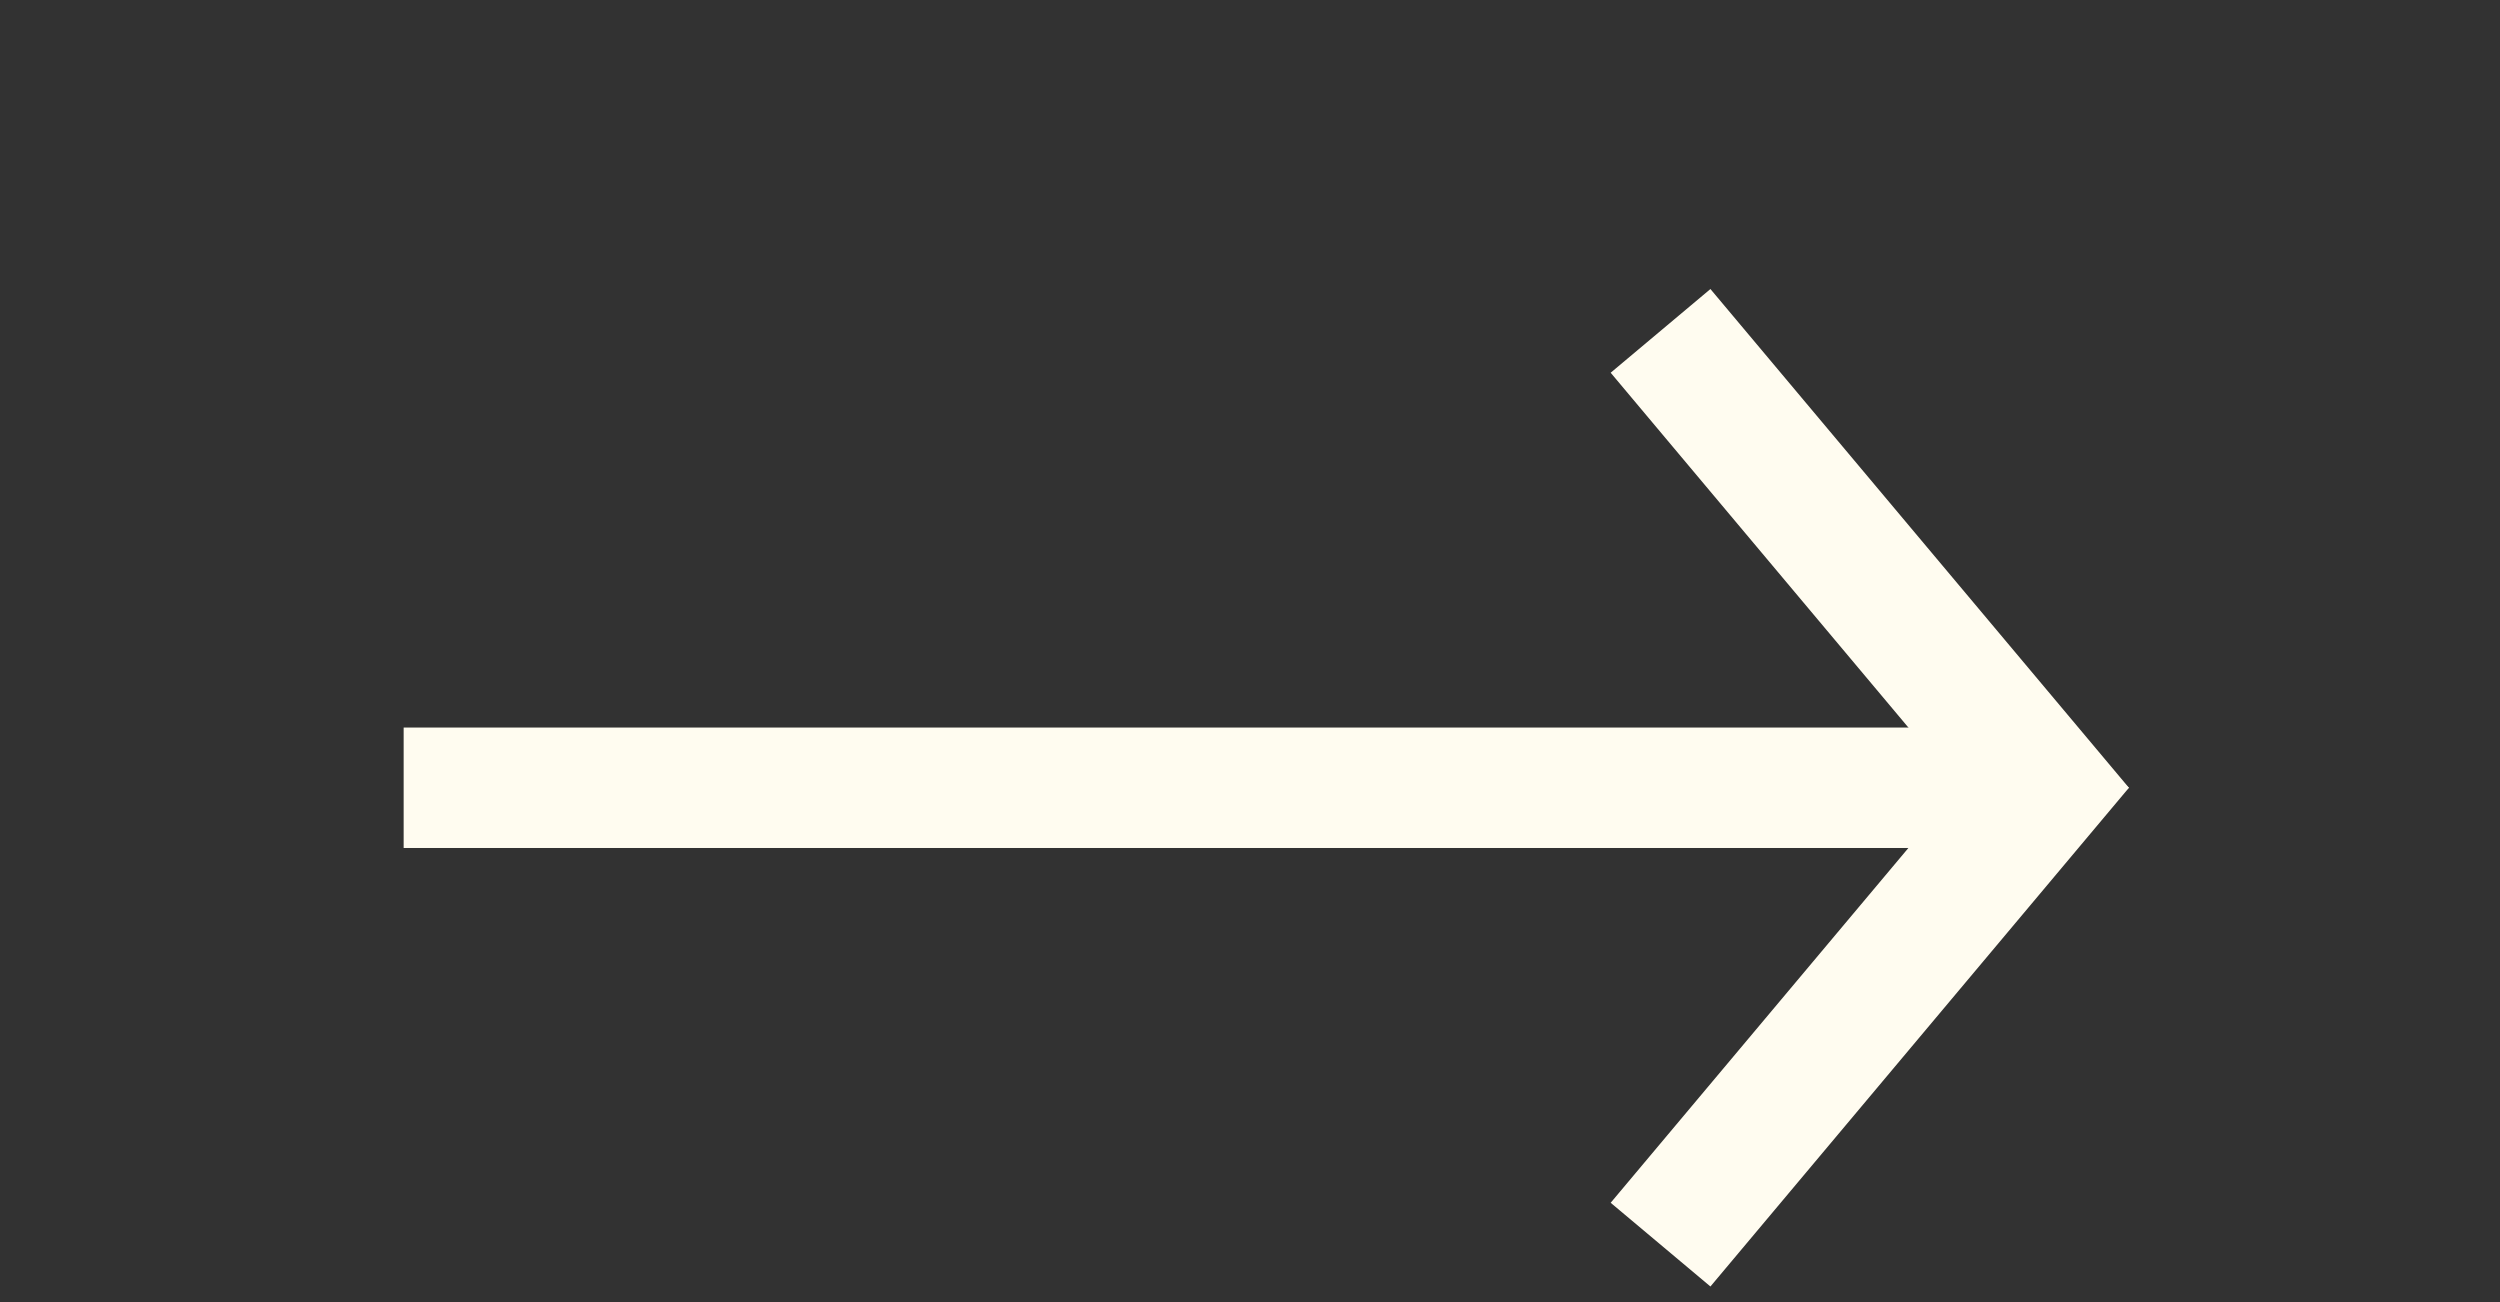 <?xml version="1.0" standalone="no"?>
<!DOCTYPE svg PUBLIC "-//W3C//DTD SVG 1.1//EN" "http://www.w3.org/Graphics/SVG/1.1/DTD/svg11.dtd">
<!--Generator: Xara Designer (www.xara.com), SVG filter version: 6.0.0.4-->
<svg stroke-width="0.501" stroke-linejoin="bevel" fill-rule="evenodd" xmlns:xlink="http://www.w3.org/1999/xlink" xmlns="http://www.w3.org/2000/svg" version="1.1" overflow="visible" width="576pt" height="300pt" viewBox="0 0 576 300">
 <rect x="0" y="0" width="576" height="300" fill="#808080" stroke="none"/>
 <defs>
	</defs>
 <g id="Document" fill="none" stroke="black" font-family="Times New Roman" font-size="16" transform="scale(1 -1)">
  <g id="Spread" transform="translate(0 -300)">
   <g id="Page background">
    <path d="M 0,299.999 L 0,0 L 575.999,0 L 575.999,299.999 L 0,299.999 Z" stroke-linejoin="bevel" stroke="none" stroke-width="0" marker-start="none" marker-end="none" stroke-miterlimit="79.84"/>
   </g>
   <g id="MouseOff">
    <path d="M 0,300 L 0,0.001 L 576.751,0.001 L 576.751,300 L 0,300 Z" fill="#323232" stroke-width="0.563" stroke-linecap="round" stroke="none" stroke-linejoin="miter" marker-start="none" marker-end="none" stroke-miterlimit="79.84"/>
    <g id="Group" stroke-linejoin="miter" stroke-linecap="round" stroke="none" stroke-width="1.344" fill="#fffcf0" stroke-miterlimit="79.84">
     <path d="M 371.099,22.879 L 394.081,3.592 L 490.501,118.498 L 467.519,137.785 L 371.099,22.879 Z" marker-start="none" marker-end="none"/>
     <path d="M 467.518,99.217 L 490.5,118.501 L 394.081,233.407 L 371.099,214.123 L 467.518,99.217 Z" marker-start="none" marker-end="none"/>
    </g>
    <path d="M 93.001,132.373 L 93.001,104.624 L 466.502,104.624 L 466.502,132.373 L 93.001,132.373 Z" fill="#fffcf0" stroke="none" stroke-linecap="round" stroke-width="1.344" stroke-linejoin="miter" marker-start="none" marker-end="none" stroke-miterlimit="79.84"/>
    <path d="M 739.5,234.749 L 739.5,189 L 786.749,189 L 786.749,234.749 L 739.5,234.749 Z" stroke="none" stroke-linecap="round" stroke-width="0.563" fill="#f0dcdc" stroke-linejoin="miter" marker-start="none" marker-end="none" stroke-miterlimit="79.84"/>
    <path d="M 739.5,188.999 L 739.5,142.5 L 786.749,142.5 L 786.749,188.999 L 739.5,188.999 Z" fill="#fffcf0" stroke="none" stroke-linecap="round" stroke-width="0.563" stroke-linejoin="miter" marker-start="none" marker-end="none" stroke-miterlimit="79.84"/>
    <path d="M 739.5,142.5 L 739.5,96.001 L 786.749,96.001 L 786.749,142.5 L 739.5,142.5 Z" fill="#323232" stroke="none" stroke-linecap="round" stroke-width="0.563" stroke-linejoin="miter" marker-start="none" marker-end="none" stroke-miterlimit="79.84"/>
   </g>
  </g>
 </g>
</svg>
